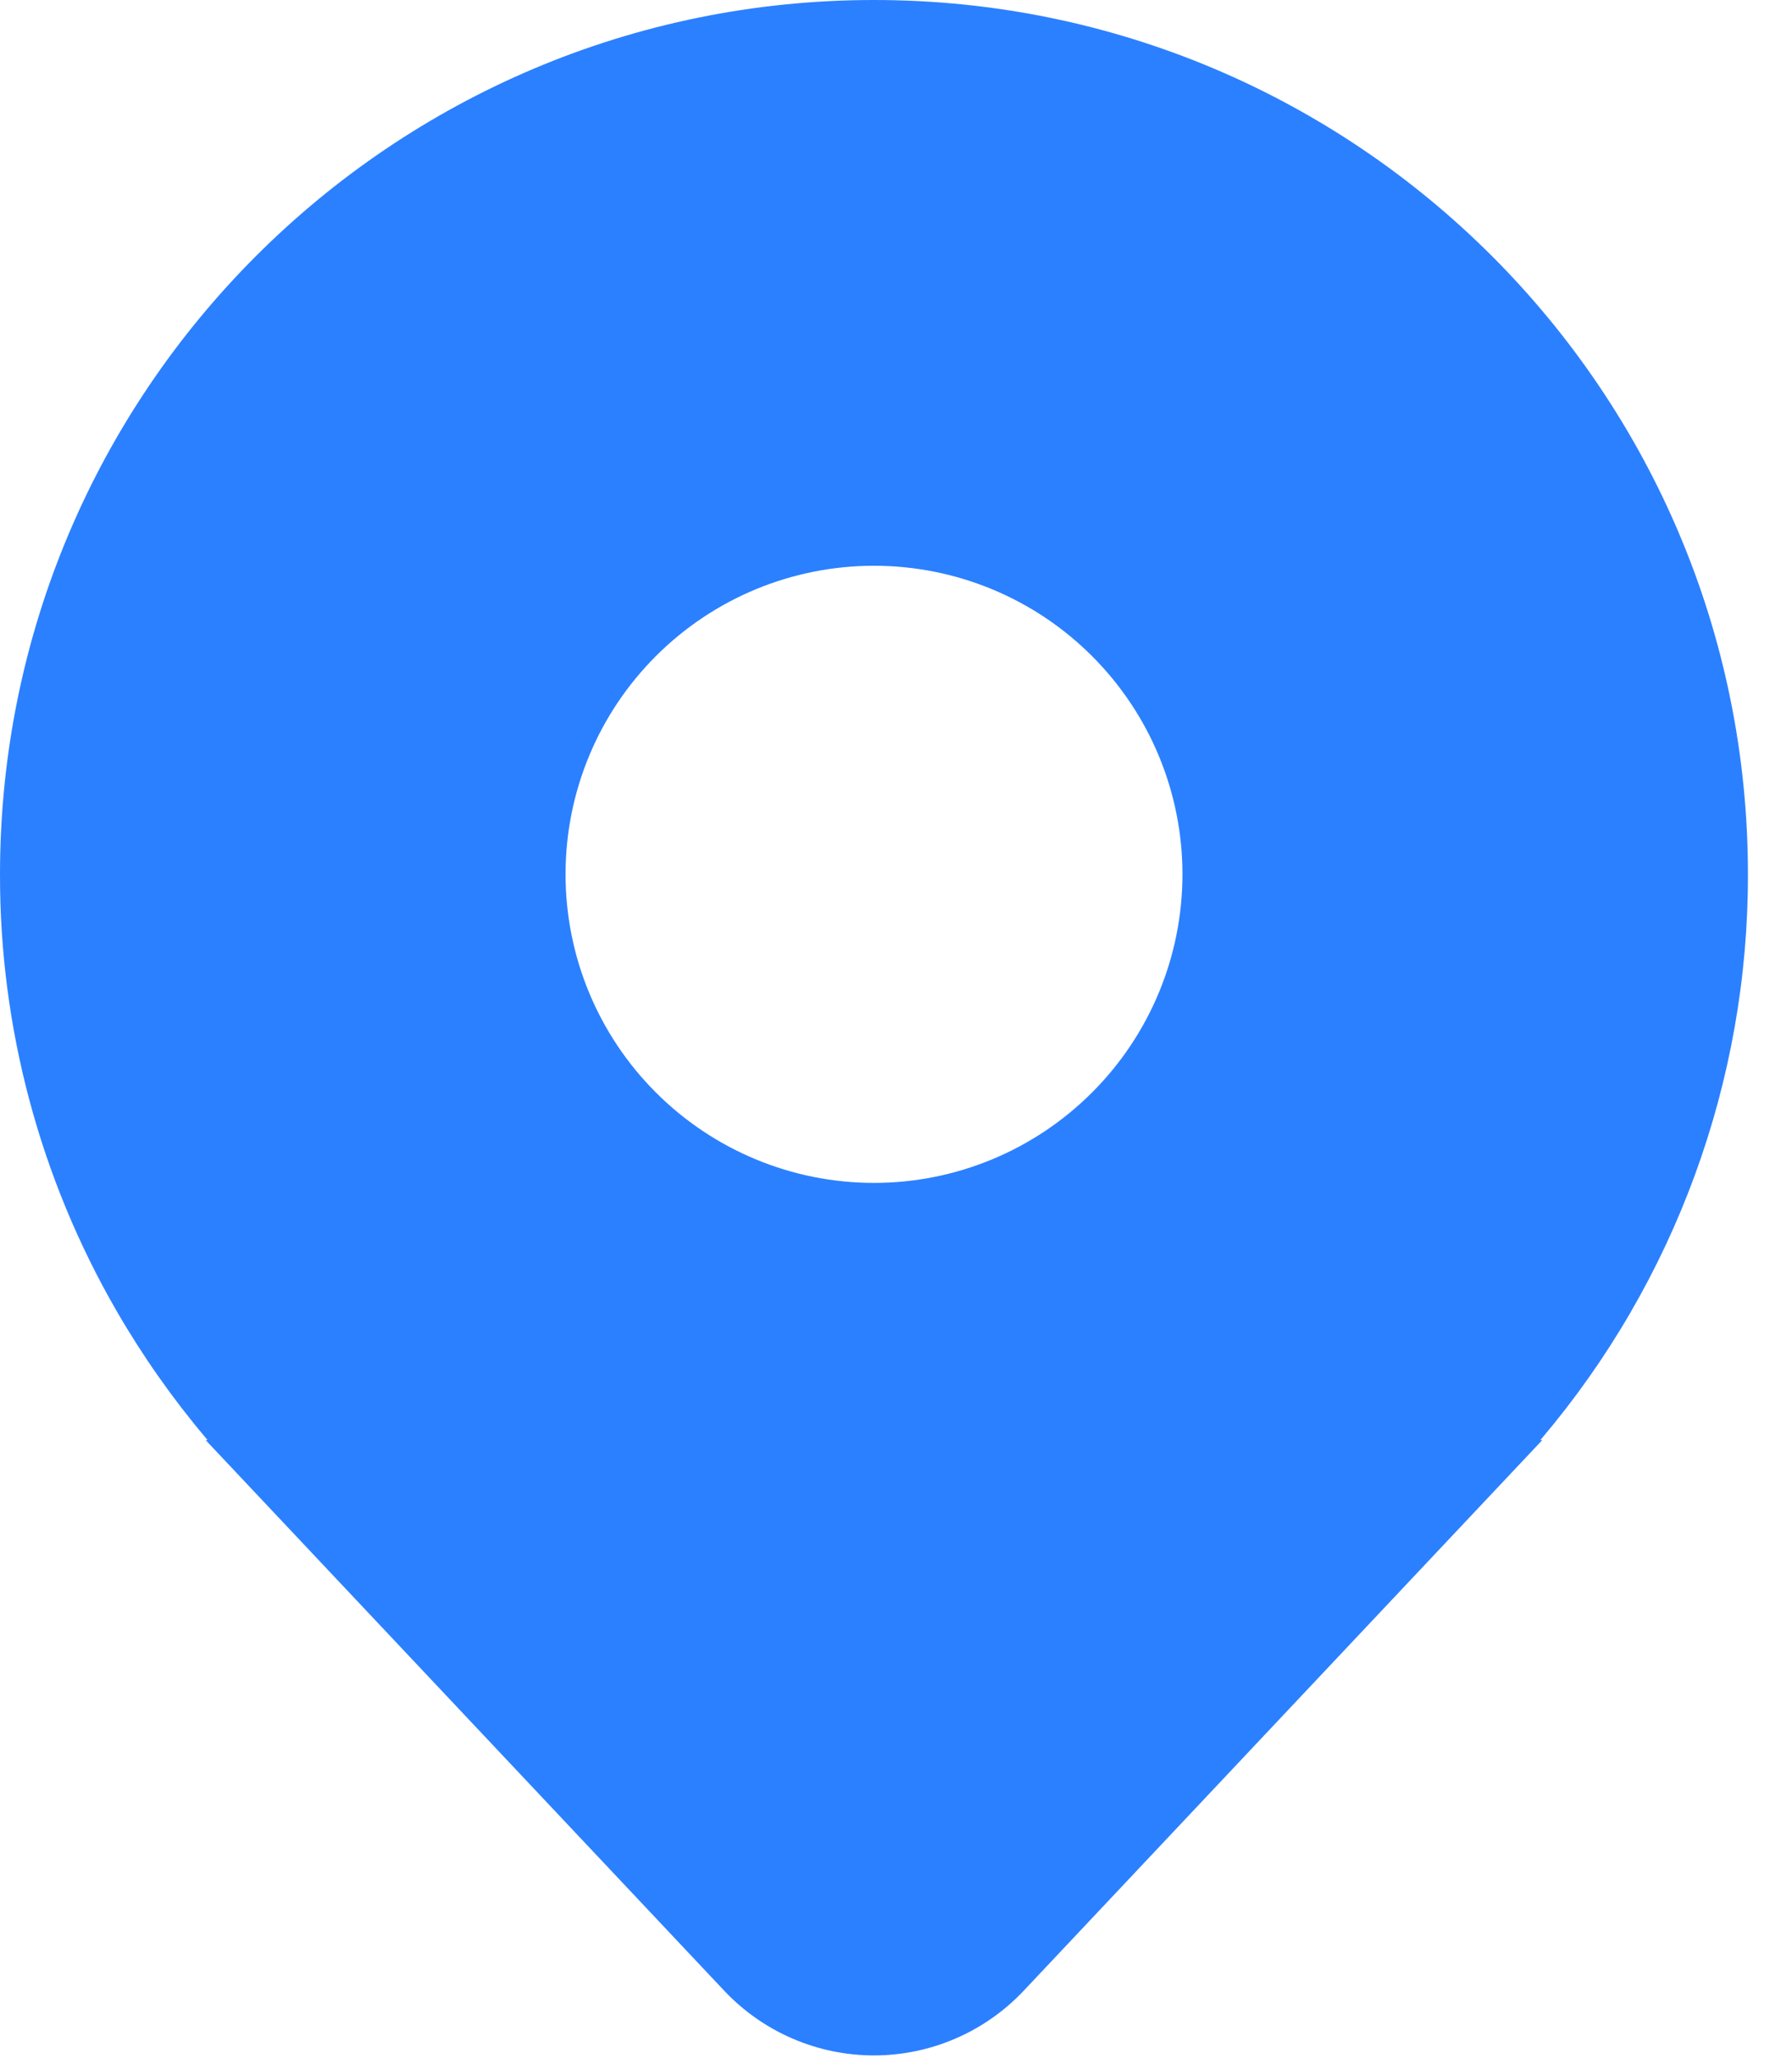 <svg width="27" height="31" viewBox="0 0 27 31" fill="none" xmlns="http://www.w3.org/2000/svg">
<path d="M13.168 0C20.441 0 26.336 5.895 26.336 13.168C26.341 16.283 25.237 19.298 23.222 21.673L23.221 21.674L23.208 21.689H23.238L15.423 29.984C15.133 30.291 14.784 30.536 14.396 30.703C14.008 30.871 13.59 30.957 13.168 30.957C12.746 30.957 12.328 30.871 11.94 30.703C11.552 30.536 11.203 30.291 10.913 29.984L3.098 21.689H3.128L3.114 21.673L3.098 21.654C2.598 21.061 2.15 20.424 1.761 19.752C0.603 17.751 -0.004 15.48 2.48768e-05 13.168C2.48768e-05 5.895 5.895 0 13.168 0ZM13.168 8.521C11.935 8.521 10.753 9.01 9.882 9.882C9.01 10.753 8.521 11.935 8.521 13.168C8.521 14.401 9.01 15.583 9.882 16.454C10.753 17.326 11.935 17.816 13.168 17.816C14.401 17.816 15.583 17.326 16.454 16.454C17.326 15.583 17.816 14.401 17.816 13.168C17.816 11.935 17.326 10.753 16.454 9.882C15.583 9.01 14.401 8.521 13.168 8.521Z" fill="#2B80FF"/>
</svg>
